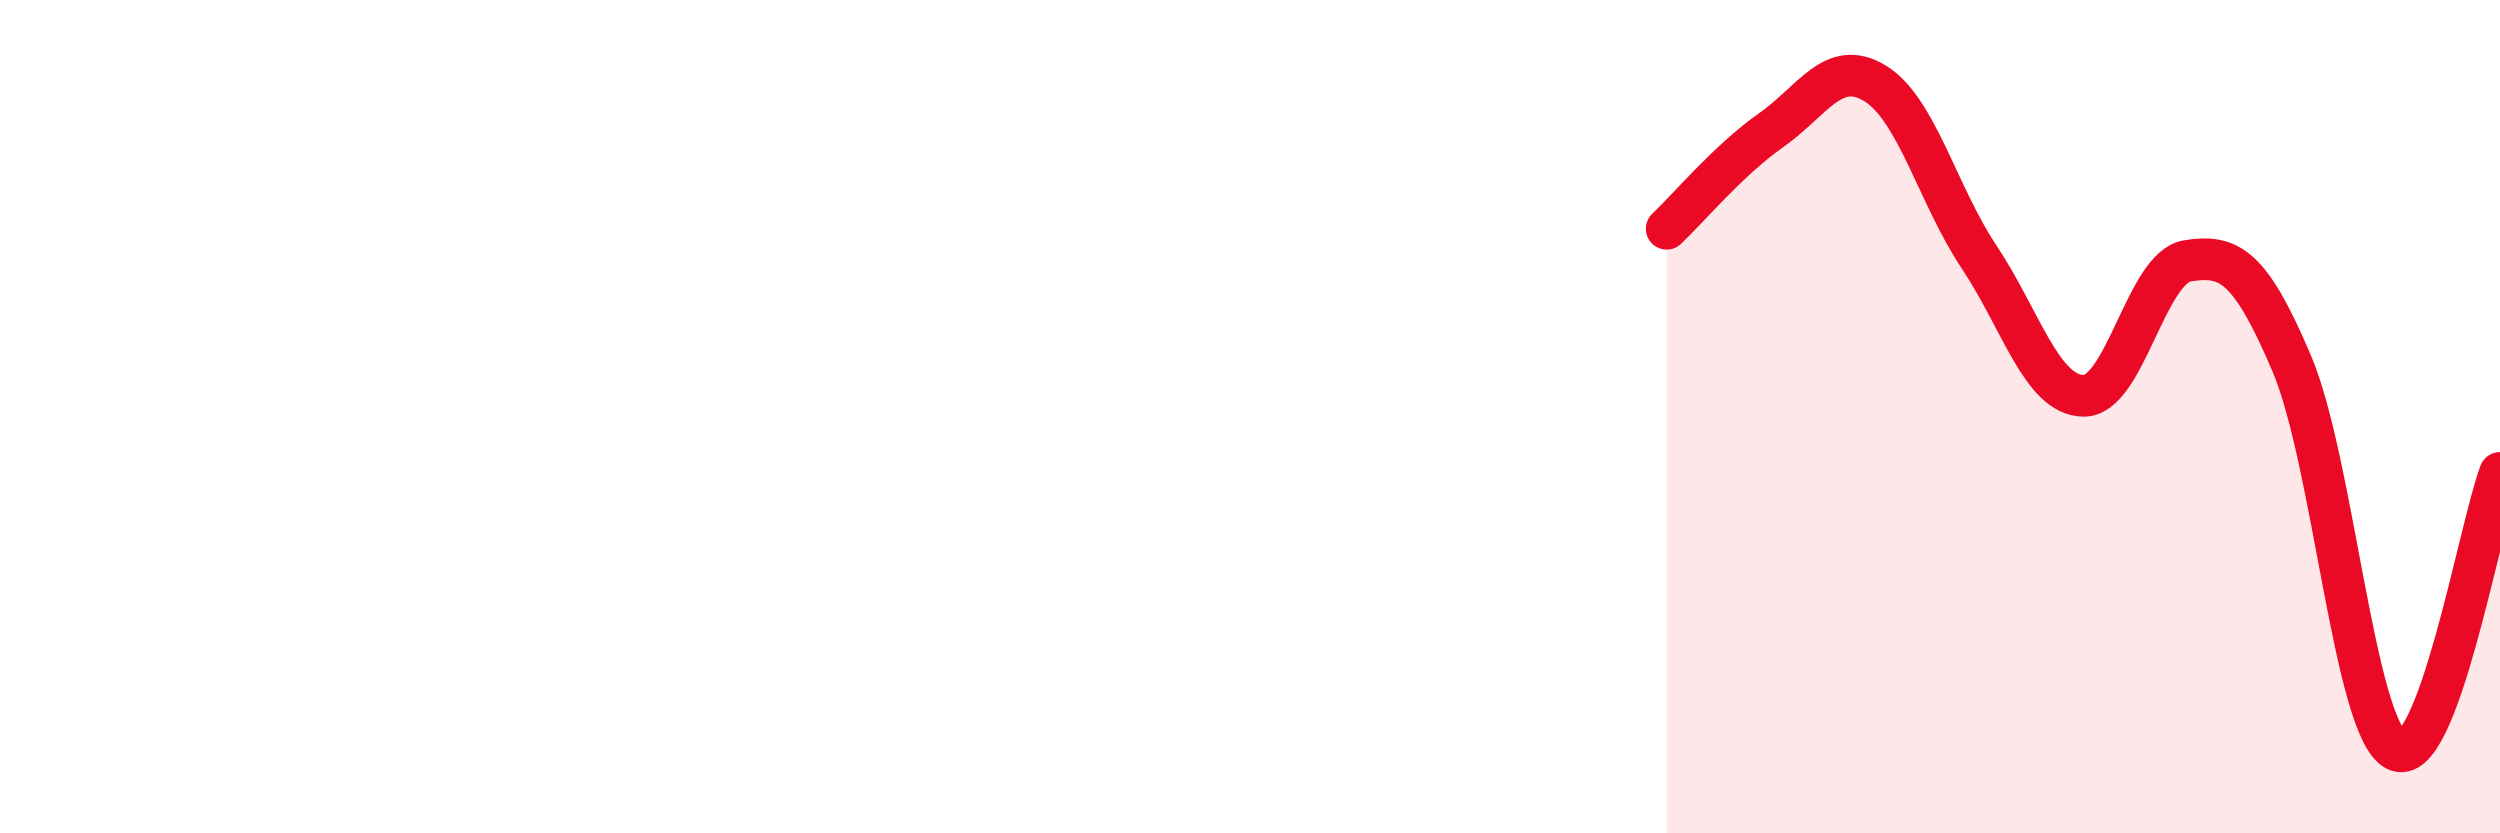 
    <svg width="60" height="20" viewBox="0 0 60 20" xmlns="http://www.w3.org/2000/svg">
      <path
        d="M 40,5.49 C 40.5,5.02 41.5,3.83 42.5,3.13 C 43.5,2.43 44,1.39 45,2 C 46,2.61 46.5,4.67 47.5,6.17 C 48.5,7.67 49,9.48 50,9.5 C 51,9.52 51.5,6.42 52.5,6.26 C 53.5,6.1 54,6.37 55,8.72 C 56,11.07 56.5,17.47 57.5,18 C 58.5,18.53 59.5,12.68 60,11.35L60 20L40 20Z"
        fill="#EB0A25"
        opacity="0.1"
        stroke-linecap="round"
        stroke-linejoin="round"
      />
      <path
        d="M 40,5.49 C 40.5,5.02 41.5,3.83 42.5,3.13 C 43.5,2.43 44,1.39 45,2 C 46,2.61 46.5,4.67 47.5,6.17 C 48.5,7.67 49,9.48 50,9.5 C 51,9.52 51.5,6.42 52.5,6.26 C 53.5,6.1 54,6.37 55,8.72 C 56,11.07 56.5,17.47 57.5,18 C 58.5,18.53 59.5,12.68 60,11.35"
        stroke="#EB0A25"
        stroke-width="1"
        fill="none"
        stroke-linecap="round"
        stroke-linejoin="round"
      />
    </svg>
  